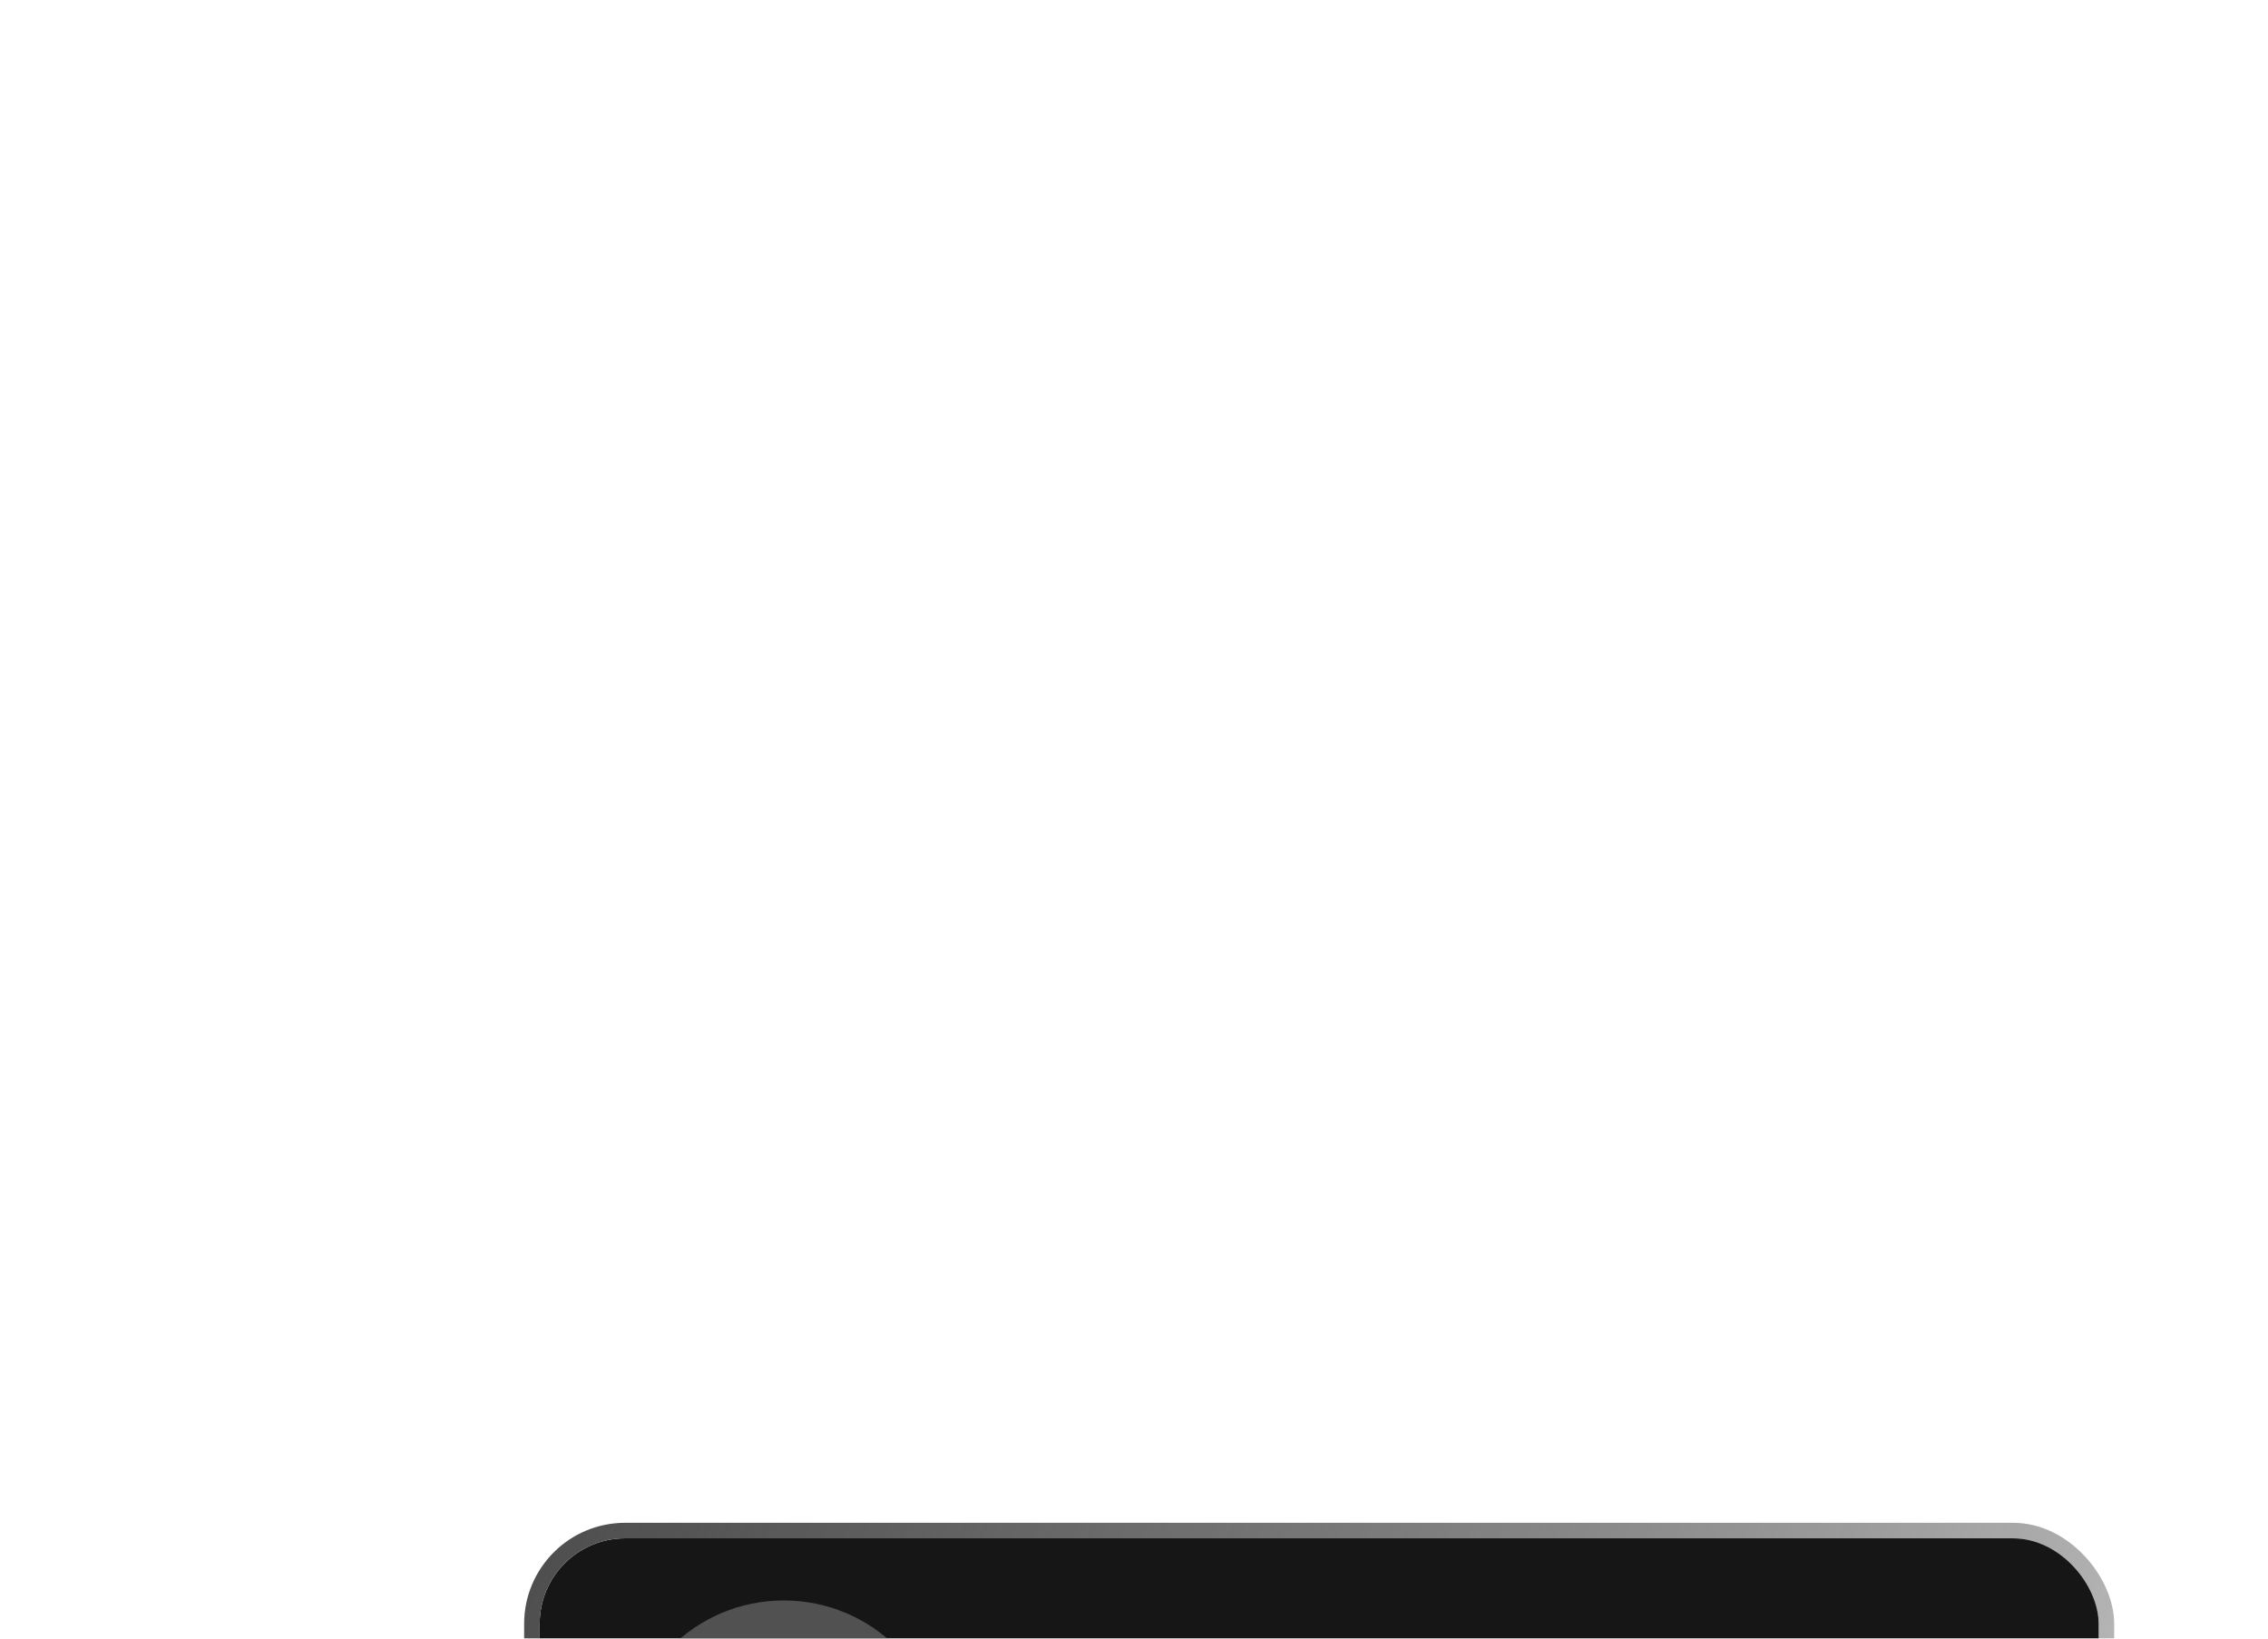 <svg width="292" height="211" viewBox="0 0 292 211" fill="none" xmlns="http://www.w3.org/2000/svg">
<g filter="url(#filter0_dddd_1_4625)">
<rect x="23" y="10" width="200.713" height="57.145" rx="11" fill="#161616"/>
<rect x="22" y="9" width="202.713" height="59.145" rx="12" stroke="url(#paint0_linear_1_4625)" stroke-width="2"/>
<circle cx="54.429" cy="38.572" r="20.572" fill="#515151"/>
<g clip-path="url(#clip0_1_4625)">
<path d="M59.505 32.898C60.058 34.364 59.802 35.578 58.736 36.538C59.767 36.51 60.606 36.742 61.253 37.234C61.899 37.727 62.323 38.563 62.524 39.742C62.623 40.346 62.627 40.899 62.536 41.403C62.445 41.907 62.276 42.347 62.031 42.723C61.786 43.099 61.449 43.449 61.021 43.772C60.593 44.096 60.128 44.373 59.627 44.605C59.126 44.837 58.54 45.061 57.87 45.276L58.718 48.443L56.806 48.955L55.971 45.838C55.308 46.015 54.802 46.147 54.452 46.231L55.291 49.361L53.378 49.874L52.529 46.707C52.38 46.747 52.156 46.804 51.857 46.88C51.558 46.956 51.33 47.015 51.172 47.057L48.688 47.723L48.465 45.347L49.843 44.977C50.257 44.866 50.441 44.591 50.394 44.151L49.056 39.158L49.255 39.105C49.203 39.11 49.135 39.124 49.053 39.146L48.097 35.581C47.839 35.047 47.395 34.864 46.766 35.033L45.387 35.402L44.842 33.366L47.478 32.672C48.008 32.531 48.408 32.419 48.679 32.337L47.841 29.207L49.753 28.695L50.575 31.763C51.25 31.564 51.752 31.421 52.084 31.332L51.268 28.289L53.181 27.777L54.02 30.906C54.689 30.789 55.294 30.727 55.833 30.72C56.373 30.713 56.89 30.774 57.386 30.903C57.882 31.032 58.31 31.263 58.67 31.597C59.031 31.931 59.309 32.364 59.505 32.898ZM58.648 40.382C58.569 40.084 58.435 39.835 58.249 39.637C58.063 39.438 57.859 39.289 57.636 39.188C57.414 39.088 57.142 39.026 56.821 39.001C56.499 38.976 56.208 38.972 55.946 38.989C55.684 39.006 55.368 39.051 54.997 39.124C54.626 39.197 54.337 39.261 54.13 39.316C53.923 39.372 53.657 39.447 53.332 39.543C53.007 39.639 52.812 39.696 52.745 39.714L53.87 43.911C53.937 43.894 54.09 43.855 54.331 43.794C54.573 43.734 54.772 43.683 54.929 43.641C55.087 43.599 55.304 43.534 55.583 43.446C55.861 43.358 56.099 43.277 56.296 43.202C56.493 43.127 56.72 43.028 56.975 42.906C57.231 42.785 57.445 42.665 57.618 42.548C57.791 42.431 57.964 42.291 58.138 42.129C58.312 41.967 58.442 41.799 58.529 41.625C58.615 41.451 58.672 41.258 58.7 41.047C58.728 40.835 58.711 40.613 58.648 40.382ZM56.182 34.706C56.109 34.433 55.993 34.205 55.833 34.021C55.672 33.838 55.5 33.698 55.314 33.601C55.128 33.504 54.899 33.442 54.625 33.413C54.351 33.384 54.105 33.377 53.887 33.391C53.669 33.405 53.405 33.44 53.096 33.496C52.787 33.553 52.545 33.607 52.368 33.658C52.191 33.71 51.968 33.774 51.7 33.851C51.432 33.927 51.269 33.973 51.211 33.988L52.233 37.801C52.275 37.79 52.418 37.754 52.663 37.692C52.909 37.631 53.101 37.58 53.241 37.538C53.38 37.496 53.585 37.432 53.855 37.346C54.125 37.261 54.346 37.177 54.52 37.095C54.693 37.013 54.894 36.91 55.123 36.787C55.352 36.664 55.532 36.533 55.664 36.396C55.795 36.259 55.919 36.106 56.033 35.938C56.148 35.769 56.217 35.58 56.24 35.37C56.264 35.159 56.245 34.938 56.182 34.706Z" fill="#8A8A8A"/>
</g>
<path d="M92.732 45.288C91.484 45.288 90.404 45.018 89.492 44.478C88.592 43.926 87.896 43.164 87.404 42.192C86.924 41.208 86.684 40.074 86.684 38.79C86.684 37.494 86.924 36.36 87.404 35.388C87.896 34.404 88.592 33.636 89.492 33.084C90.404 32.532 91.484 32.256 92.732 32.256C94.232 32.256 95.456 32.628 96.404 33.372C97.352 34.104 97.952 35.142 98.204 36.486H95.828C95.66 35.778 95.318 35.22 94.802 34.812C94.286 34.404 93.59 34.2 92.714 34.2C91.922 34.2 91.238 34.386 90.662 34.758C90.098 35.118 89.66 35.646 89.348 36.342C89.048 37.026 88.898 37.842 88.898 38.79C88.898 39.738 89.048 40.554 89.348 41.238C89.66 41.91 90.098 42.432 90.662 42.804C91.238 43.164 91.922 43.344 92.714 43.344C93.59 43.344 94.286 43.158 94.802 42.786C95.318 42.402 95.66 41.874 95.828 41.202H98.204C97.964 42.474 97.364 43.476 96.404 44.208C95.456 44.928 94.232 45.288 92.732 45.288ZM100.246 45.072V36H102.172L102.37 37.692C102.586 37.296 102.856 36.96 103.18 36.684C103.504 36.396 103.882 36.174 104.314 36.018C104.758 35.862 105.244 35.784 105.772 35.784V38.07H105.016C104.656 38.07 104.314 38.118 103.99 38.214C103.666 38.298 103.384 38.442 103.144 38.646C102.916 38.838 102.736 39.108 102.604 39.456C102.472 39.792 102.406 40.218 102.406 40.734V45.072H100.246ZM108.498 49.032L110.712 44.064H110.172L106.554 36H108.912L111.612 42.156L114.168 36H116.454L110.784 49.032H108.498ZM118.018 49.032V36H119.944L120.178 37.314C120.37 37.05 120.598 36.804 120.862 36.576C121.138 36.336 121.468 36.144 121.852 36C122.248 35.856 122.698 35.784 123.202 35.784C124.054 35.784 124.804 35.994 125.452 36.414C126.112 36.834 126.628 37.404 127 38.124C127.372 38.832 127.558 39.642 127.558 40.554C127.558 41.466 127.366 42.282 126.982 43.002C126.61 43.71 126.094 44.268 125.434 44.676C124.786 45.084 124.042 45.288 123.202 45.288C122.518 45.288 121.918 45.162 121.402 44.91C120.898 44.646 120.49 44.274 120.178 43.794V49.032H118.018ZM122.752 43.416C123.256 43.416 123.706 43.296 124.102 43.056C124.498 42.816 124.804 42.48 125.02 42.048C125.248 41.616 125.362 41.118 125.362 40.554C125.362 39.978 125.248 39.474 125.02 39.042C124.804 38.61 124.498 38.274 124.102 38.034C123.706 37.794 123.256 37.674 122.752 37.674C122.236 37.674 121.78 37.794 121.384 38.034C121 38.274 120.694 38.61 120.466 39.042C120.25 39.474 120.142 39.972 120.142 40.536C120.142 41.112 120.25 41.616 120.466 42.048C120.694 42.468 121 42.804 121.384 43.056C121.78 43.296 122.236 43.416 122.752 43.416ZM133.245 45.072C132.633 45.072 132.099 44.976 131.643 44.784C131.199 44.592 130.851 44.274 130.599 43.83C130.347 43.386 130.221 42.786 130.221 42.03V37.818H128.673V36H130.221L130.473 33.606H132.381V36H134.847V37.818H132.381V42.03C132.381 42.486 132.477 42.804 132.669 42.984C132.873 43.152 133.209 43.236 133.677 43.236H134.793V45.072H133.245ZM140.88 45.288C140.016 45.288 139.236 45.09 138.54 44.694C137.856 44.286 137.316 43.728 136.92 43.02C136.536 42.3 136.344 41.478 136.344 40.554C136.344 39.606 136.542 38.778 136.938 38.07C137.334 37.35 137.874 36.792 138.558 36.396C139.254 35.988 140.034 35.784 140.898 35.784C141.762 35.784 142.536 35.988 143.22 36.396C143.916 36.792 144.456 37.344 144.84 38.052C145.236 38.76 145.434 39.588 145.434 40.536C145.434 41.484 145.236 42.312 144.84 43.02C144.444 43.728 143.898 44.286 143.202 44.694C142.518 45.09 141.744 45.288 140.88 45.288ZM140.88 43.434C141.312 43.434 141.702 43.326 142.05 43.11C142.41 42.894 142.698 42.57 142.914 42.138C143.13 41.706 143.238 41.172 143.238 40.536C143.238 39.9 143.13 39.372 142.914 38.952C142.71 38.52 142.428 38.196 142.068 37.98C141.72 37.764 141.33 37.656 140.898 37.656C140.478 37.656 140.088 37.764 139.728 37.98C139.368 38.196 139.08 38.52 138.864 38.952C138.648 39.372 138.54 39.9 138.54 40.536C138.54 41.172 138.648 41.706 138.864 42.138C139.08 42.57 139.362 42.894 139.71 43.11C140.07 43.326 140.46 43.434 140.88 43.434ZM151.943 45.072V36H153.851L154.031 37.242C154.319 36.786 154.697 36.432 155.165 36.18C155.645 35.916 156.191 35.784 156.803 35.784C157.259 35.784 157.667 35.844 158.027 35.964C158.399 36.084 158.723 36.264 158.999 36.504C159.287 36.744 159.521 37.044 159.701 37.404C160.037 36.9 160.475 36.504 161.015 36.216C161.555 35.928 162.143 35.784 162.779 35.784C163.535 35.784 164.177 35.94 164.705 36.252C165.233 36.552 165.635 37.002 165.911 37.602C166.187 38.19 166.325 38.916 166.325 39.78V45.072H164.183V39.996C164.183 39.228 164.027 38.64 163.715 38.232C163.403 37.824 162.941 37.62 162.329 37.62C161.909 37.62 161.537 37.722 161.213 37.926C160.901 38.13 160.655 38.43 160.475 38.826C160.295 39.21 160.205 39.684 160.205 40.248V45.072H158.063V39.996C158.063 39.228 157.907 38.64 157.595 38.232C157.283 37.824 156.815 37.62 156.191 37.62C155.795 37.62 155.435 37.722 155.111 37.926C154.799 38.13 154.553 38.43 154.373 38.826C154.193 39.21 154.103 39.684 154.103 40.248V45.072H151.943ZM171.631 45.288C170.887 45.288 170.269 45.162 169.777 44.91C169.285 44.658 168.919 44.322 168.679 43.902C168.439 43.482 168.319 43.026 168.319 42.534C168.319 41.958 168.463 41.46 168.751 41.04C169.051 40.62 169.489 40.296 170.065 40.068C170.641 39.828 171.349 39.708 172.189 39.708H174.475C174.475 39.228 174.409 38.832 174.277 38.52C174.145 38.196 173.941 37.956 173.665 37.8C173.389 37.644 173.035 37.566 172.603 37.566C172.111 37.566 171.691 37.68 171.343 37.908C170.995 38.124 170.779 38.46 170.695 38.916H168.571C168.643 38.268 168.859 37.716 169.219 37.26C169.579 36.792 170.053 36.432 170.641 36.18C171.241 35.916 171.895 35.784 172.603 35.784C173.455 35.784 174.181 35.934 174.781 36.234C175.381 36.522 175.837 36.942 176.149 37.494C176.473 38.034 176.635 38.688 176.635 39.456V45.072H174.799L174.583 43.614C174.463 43.854 174.307 44.076 174.115 44.28C173.935 44.484 173.725 44.664 173.485 44.82C173.245 44.964 172.969 45.078 172.657 45.162C172.357 45.246 172.015 45.288 171.631 45.288ZM172.117 43.578C172.465 43.578 172.771 43.518 173.035 43.398C173.311 43.266 173.545 43.086 173.737 42.858C173.941 42.618 174.097 42.354 174.205 42.066C174.313 41.778 174.385 41.472 174.421 41.148V41.112H172.423C172.003 41.112 171.655 41.166 171.379 41.274C171.103 41.37 170.905 41.514 170.785 41.706C170.665 41.898 170.605 42.12 170.605 42.372C170.605 42.624 170.665 42.84 170.785 43.02C170.905 43.2 171.079 43.338 171.307 43.434C171.535 43.53 171.805 43.578 172.117 43.578ZM178.943 45.072V36H180.869L181.067 37.692C181.283 37.296 181.553 36.96 181.877 36.684C182.201 36.396 182.579 36.174 183.011 36.018C183.455 35.862 183.941 35.784 184.469 35.784V38.07H183.713C183.353 38.07 183.011 38.118 182.687 38.214C182.363 38.298 182.081 38.442 181.841 38.646C181.613 38.838 181.433 39.108 181.301 39.456C181.169 39.792 181.103 40.218 181.103 40.734V45.072H178.943ZM191.948 45.072L187.934 40.104L191.534 36H194.108L189.626 40.986V39.312L194.648 45.072H191.948ZM186.098 45.072V32.112H188.258V45.072H186.098ZM199.627 45.288C198.727 45.288 197.935 45.096 197.251 44.712C196.567 44.316 196.033 43.764 195.649 43.056C195.265 42.348 195.073 41.532 195.073 40.608C195.073 39.648 195.259 38.808 195.631 38.088C196.015 37.368 196.549 36.804 197.233 36.396C197.929 35.988 198.733 35.784 199.645 35.784C200.533 35.784 201.307 35.982 201.967 36.378C202.627 36.774 203.137 37.308 203.497 37.98C203.857 38.64 204.037 39.384 204.037 40.212C204.037 40.332 204.037 40.464 204.037 40.608C204.037 40.752 204.025 40.902 204.001 41.058H196.621V39.672H201.859C201.835 39.012 201.613 38.496 201.193 38.124C200.773 37.74 200.251 37.548 199.627 37.548C199.183 37.548 198.775 37.65 198.403 37.854C198.031 38.058 197.737 38.364 197.521 38.772C197.305 39.168 197.197 39.672 197.197 40.284V40.806C197.197 41.37 197.299 41.856 197.503 42.264C197.719 42.672 198.007 42.984 198.367 43.2C198.739 43.404 199.153 43.506 199.609 43.506C200.113 43.506 200.527 43.398 200.851 43.182C201.187 42.966 201.433 42.678 201.589 42.318H203.785C203.617 42.882 203.341 43.392 202.957 43.848C202.573 44.292 202.099 44.646 201.535 44.91C200.971 45.162 200.335 45.288 199.627 45.288ZM209.797 45.072C209.185 45.072 208.651 44.976 208.195 44.784C207.751 44.592 207.403 44.274 207.151 43.83C206.899 43.386 206.773 42.786 206.773 42.03V37.818H205.225V36H206.773L207.025 33.606H208.933V36H211.399V37.818H208.933V42.03C208.933 42.486 209.029 42.804 209.221 42.984C209.425 43.152 209.761 43.236 210.229 43.236H211.345V45.072H209.797Z" fill="white"/>
</g>
<defs>
<filter id="filter0_dddd_1_4625" x="0.461" y="0.433" width="291.193" height="210.323" filterUnits="userSpaceOnUse" color-interpolation-filters="sRGB">
<feFlood flood-opacity="0" result="BackgroundImageFix"/>
<feColorMatrix in="SourceAlpha" type="matrix" values="0 0 0 0 0 0 0 0 0 0 0 0 0 0 0 0 0 0 127 0" result="hardAlpha"/>
<feOffset dx="1.081" dy="6.486"/>
<feGaussianBlur stdDeviation="7.027"/>
<feColorMatrix type="matrix" values="0 0 0 0 0 0 0 0 0 0 0 0 0 0 0 0 0 0 0.04 0"/>
<feBlend mode="normal" in2="BackgroundImageFix" result="effect1_dropShadow_1_4625"/>
<feColorMatrix in="SourceAlpha" type="matrix" values="0 0 0 0 0 0 0 0 0 0 0 0 0 0 0 0 0 0 127 0" result="hardAlpha"/>
<feOffset dx="6.486" dy="24.863"/>
<feGaussianBlur stdDeviation="12.972"/>
<feColorMatrix type="matrix" values="0 0 0 0 0 0 0 0 0 0 0 0 0 0 0 0 0 0 0.03 0"/>
<feBlend mode="normal" in2="effect1_dropShadow_1_4625" result="effect2_dropShadow_1_4625"/>
<feColorMatrix in="SourceAlpha" type="matrix" values="0 0 0 0 0 0 0 0 0 0 0 0 0 0 0 0 0 0 127 0" result="hardAlpha"/>
<feOffset dx="14.053" dy="56.212"/>
<feGaussianBlur stdDeviation="17.296"/>
<feColorMatrix type="matrix" values="0 0 0 0 0 0 0 0 0 0 0 0 0 0 0 0 0 0 0.02 0"/>
<feBlend mode="normal" in2="effect2_dropShadow_1_4625" result="effect3_dropShadow_1_4625"/>
<feColorMatrix in="SourceAlpha" type="matrix" values="0 0 0 0 0 0 0 0 0 0 0 0 0 0 0 0 0 0 127 0" result="hardAlpha"/>
<feOffset dx="24.863" dy="100.533"/>
<feGaussianBlur stdDeviation="20.539"/>
<feColorMatrix type="matrix" values="0 0 0 0 0 0 0 0 0 0 0 0 0 0 0 0 0 0 0.01 0"/>
<feBlend mode="normal" in2="effect3_dropShadow_1_4625" result="effect4_dropShadow_1_4625"/>
<feBlend mode="normal" in="SourceGraphic" in2="effect4_dropShadow_1_4625" result="shape"/>
</filter>
<linearGradient id="paint0_linear_1_4625" x1="251.453" y1="172.717" x2="-1.975" y2="38.21" gradientUnits="userSpaceOnUse">
<stop stop-opacity="0"/>
<stop offset="1" stop-color="#4B4B4B"/>
</linearGradient>
<clipPath id="clip0_1_4625">
<rect width="16.046" height="21.395" fill="white" transform="translate(43.705 30.316) rotate(-15)"/>
</clipPath>
</defs>
</svg>
